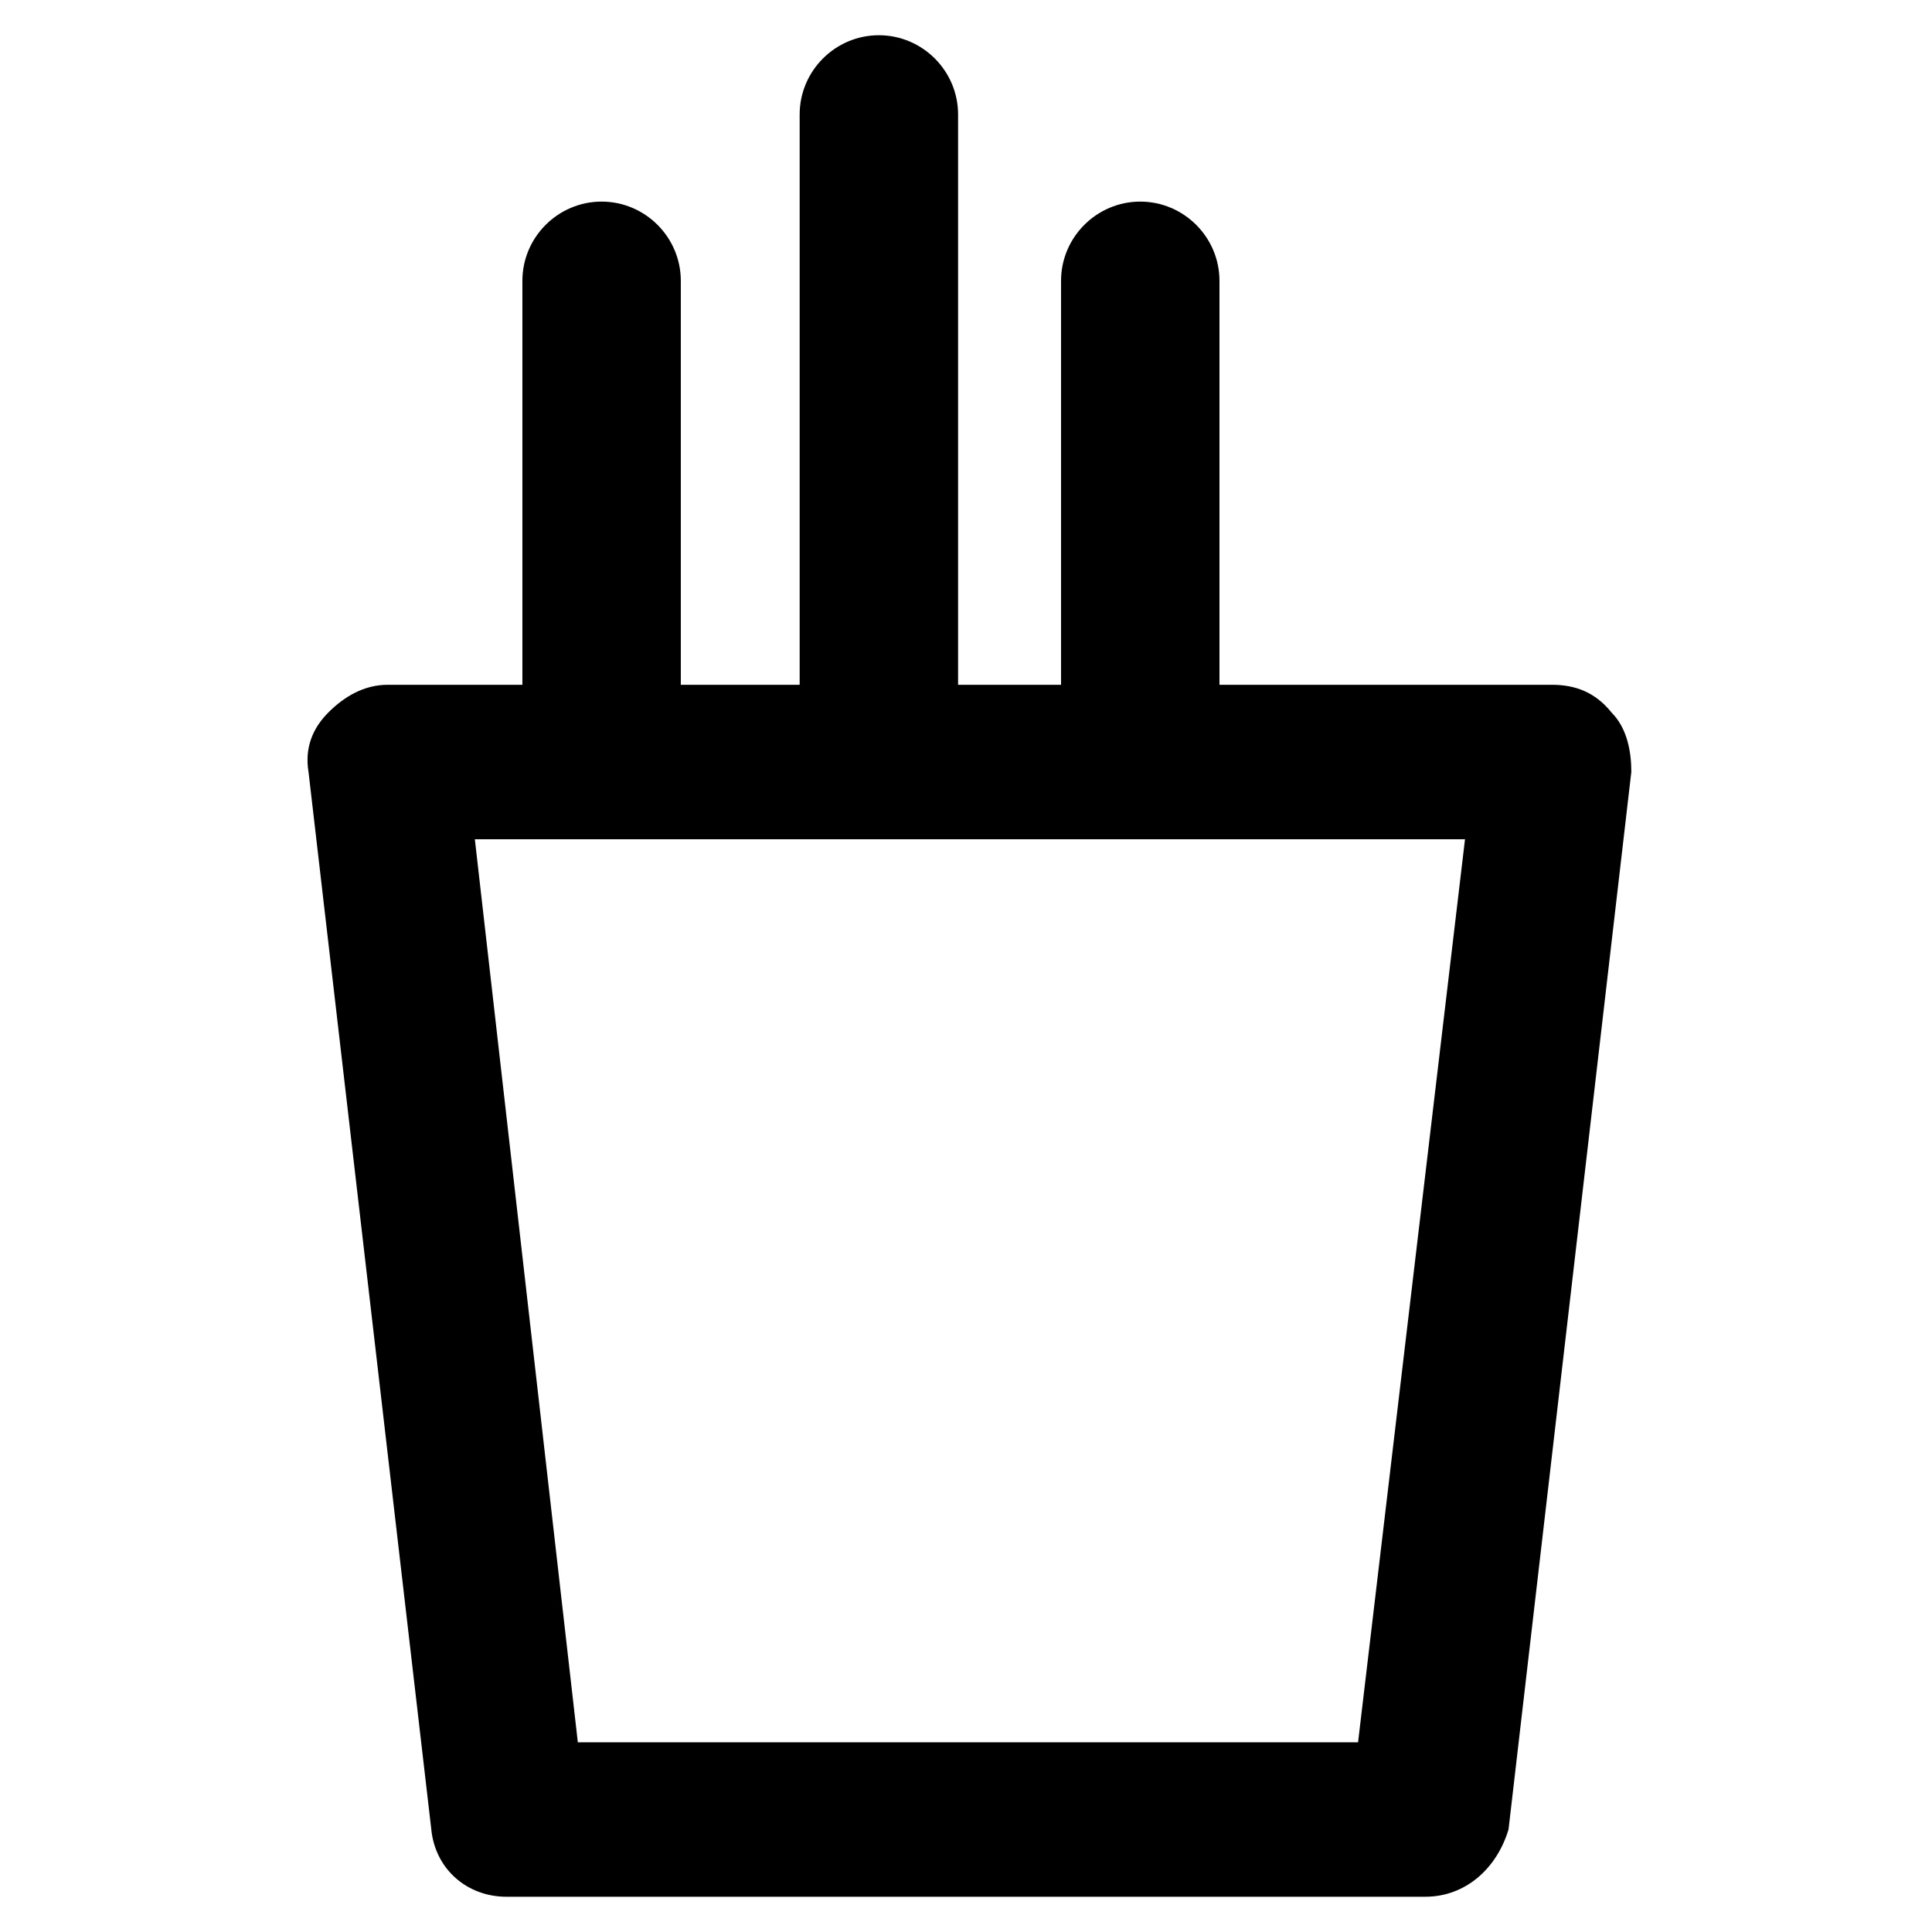 <?xml version="1.0" encoding="UTF-8"?>
<!-- The Best Svg Icon site in the world: iconSvg.co, Visit us! https://iconsvg.co -->
<svg fill="#000000" width="800px" height="800px" version="1.1" viewBox="144 144 512 512" xmlns="http://www.w3.org/2000/svg">
 <g>
  <path d="m521.75 646.66h-243.51c-10.496 0-18.895-7.348-19.941-17.844l-32.539-280.25c-1.051-6.297 1.051-11.547 5.246-15.742 4.199-4.199 9.445-7.348 15.742-7.348h308.58c6.297 0 11.547 2.098 15.742 7.348 4.199 4.199 5.246 10.496 5.246 15.742l-32.539 280.24c-3.141 10.5-11.535 17.848-22.031 17.848zm-224.62-40.934h206.77l28.34-239.31h-262.4z"/>
  <path d="m303.43 366.41c-11.547 0-20.992-9.445-20.992-20.992v-127c0-11.547 9.445-20.992 20.992-20.992s20.992 9.445 20.992 20.992v127c0 11.543-9.445 20.988-20.992 20.988z"/>
  <path d="m446.18 366.41c-11.547 0-20.992-9.445-20.992-20.992v-127c0-11.547 9.445-20.992 20.992-20.992 11.547 0 20.992 9.445 20.992 20.992v127c0 11.543-9.445 20.988-20.992 20.988z"/>
  <path d="m376.91 366.41c-11.547 0-20.992-9.445-20.992-20.992v-171.09c0-11.547 9.445-20.992 20.992-20.992s20.992 9.445 20.992 20.992v172.14c-1.047 10.496-9.445 19.941-20.992 19.941z"/>
 </g>
</svg>